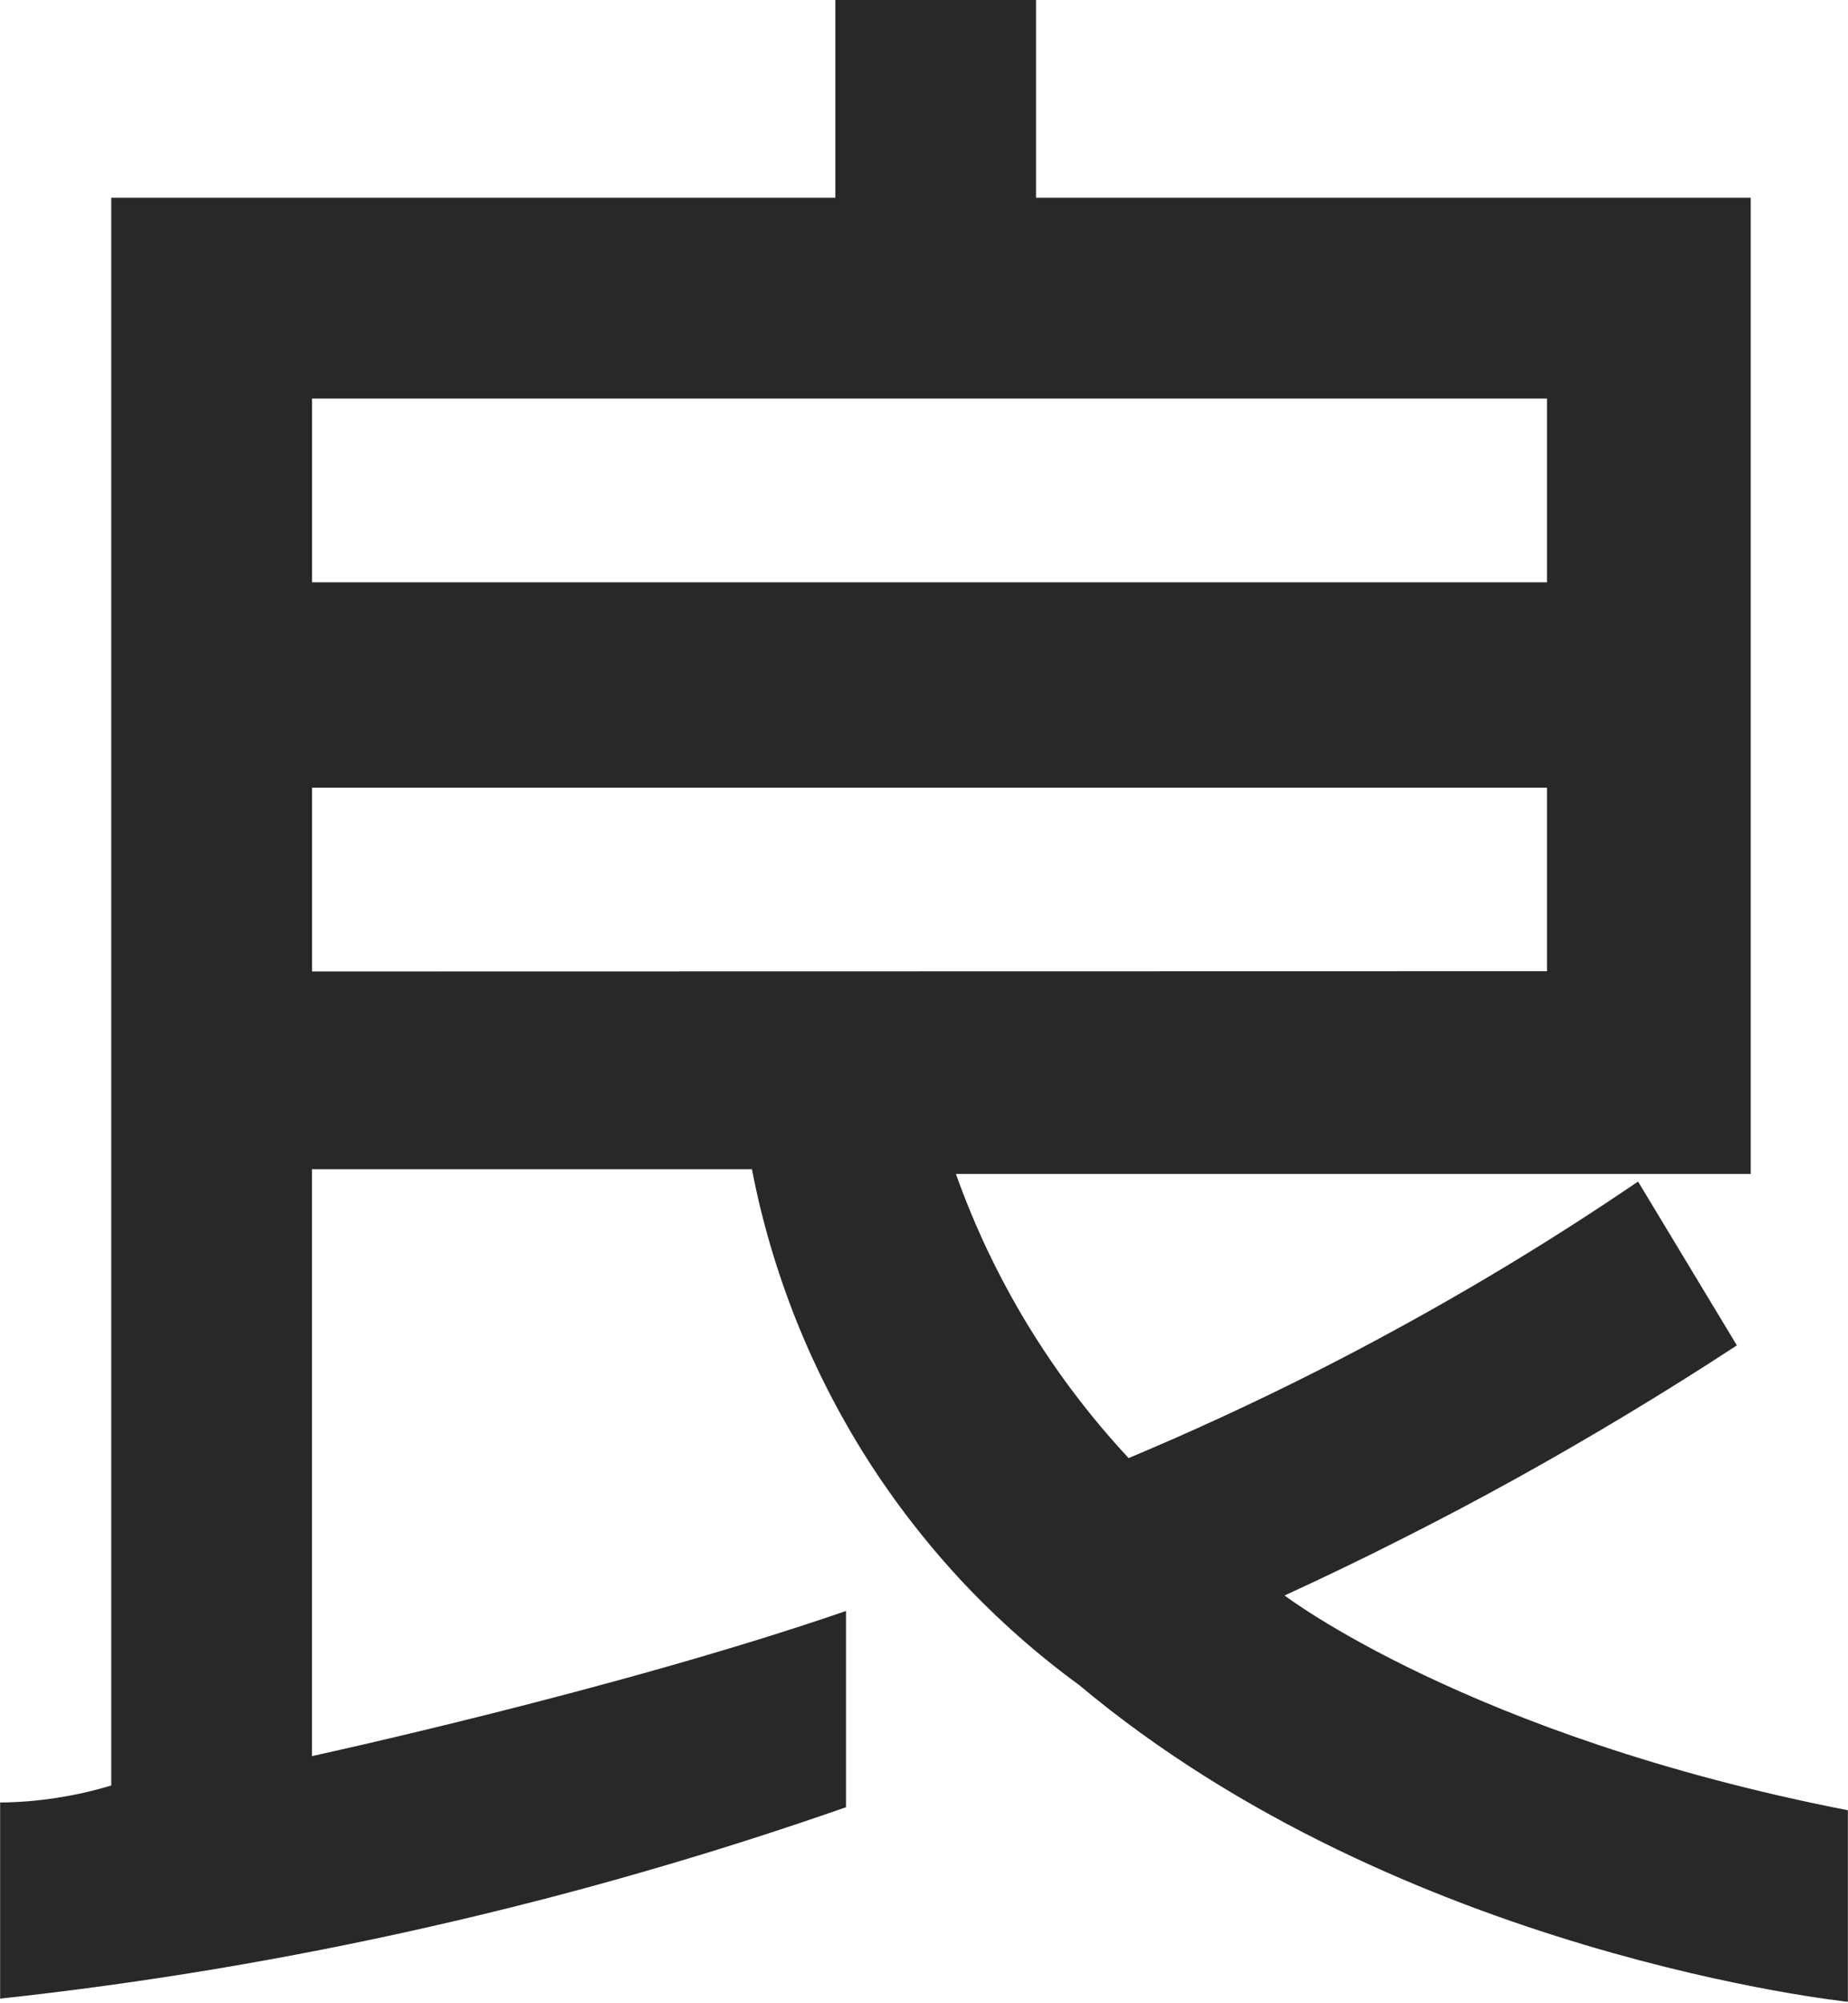 <svg version="1.2" xmlns="http://www.w3.org/2000/svg" viewBox="0 0 1455 1576" width="1455" height="1576">
	<title>logo (3)-svg</title>
	<style>
		.s0 { fill: #282828 } 
	</style>
	<g id="グループ_3">
		<path id="パス_10" fill-rule="evenodd" class="s0" d="m1454.9 1424.4v150.7c0 0-351.3-36.5-605.2-249.2-33.2-24.2-64-51.5-92.1-81.4-28-30-53.2-62.5-75.2-97.1-22-34.7-40.7-71.3-55.9-109.5-15.1-38.1-26.7-77.6-34.5-117.9h-346.4v461.8c0 0 240.6-52.2 420.5-114.2v154.4c-53.8 18.8-108.2 36.1-163 51.8-54.8 15.8-110.1 29.9-165.7 42.5-55.6 12.6-111.6 23.6-167.8 33-56.3 9.4-112.8 17.2-169.5 23.3v-154.3q11.1-0.1 22.2-1 11-0.9 22-2.6 11-1.7 21.8-4.1 10.9-2.5 21.5-5.7v-1249.3h570.1v-155.6h158v155.6h562.7v768.1h-625.8c7.4 20.7 15.8 41 25.2 60.8 9.5 19.8 19.9 39.2 31.3 57.9 11.5 18.8 23.8 37 37.1 54.5 13.3 17.5 27.4 34.3 42.4 50.4q52.7-22.1 104.2-46.8 51.6-24.7 101.8-52 50.2-27.2 99-56.9 48.8-29.7 96.1-61.9l77.8 128.9q-42.6 27.9-86.2 54.1-43.6 26.3-88.2 51-44.5 24.6-90 47.5-45.4 23-91.7 44.2c0 0 144.6 110.6 443.5 169zm-1209.2-966.2h972.3v-144.6h-972.3zm972.3 306v-144.4h-972.3v144.6z"/>
	</g>
</svg>